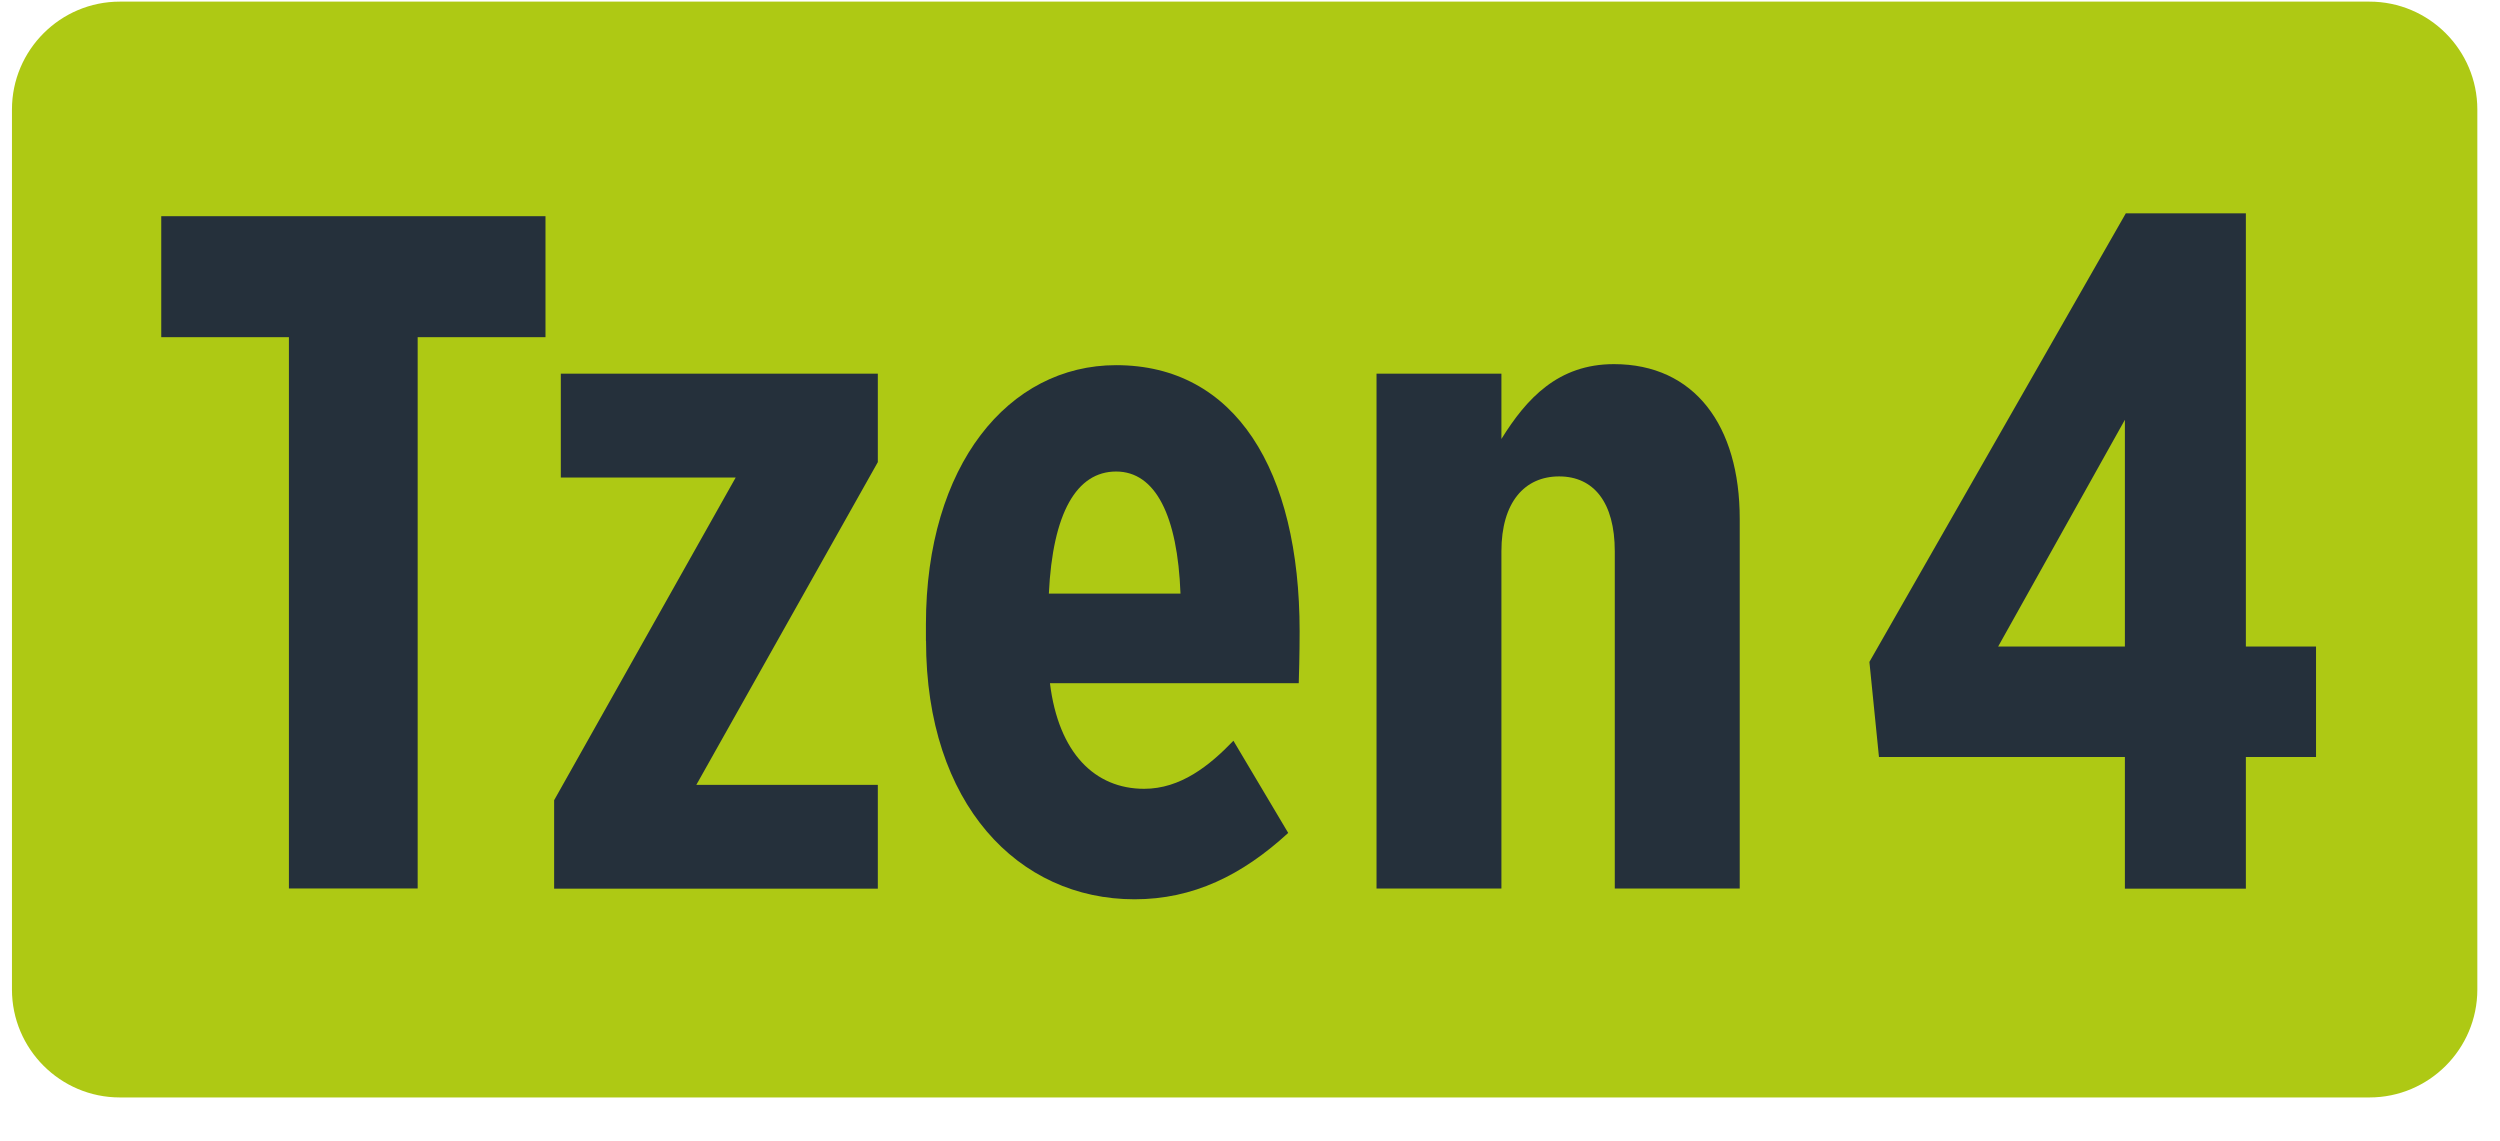 <?xml version="1.0" encoding="utf-8"?>
<svg xmlns="http://www.w3.org/2000/svg" width="46" height="21" viewBox="0 0 46 21" fill="none">
<g clip-path="url(#clip0_47935_14055)">
<path d="M2.205 0.03H43.598C44.693 0.03 45.583 0.92 45.583 2.015V18.207C45.583 19.302 44.693 20.193 43.598 20.193H2.205C1.111 20.193 0.22 19.302 0.22 18.207V2.015C0.22 0.92 1.111 0.03 2.205 0.03Z" fill="#AEC914"/>
<path d="M5.319 6.204H2.967V3.978H10.037V6.204H7.685V16.348H5.316V6.204H5.319Z" fill="#25303B"/>
<path d="M10.196 14.724L13.537 8.786H10.319V6.876H16.152V8.503L12.812 14.442H16.152V16.351H10.196V14.724Z" fill="#25303B"/>
<path d="M17.037 11.79V11.49C17.037 8.556 18.557 6.719 20.537 6.719C22.729 6.719 23.913 8.646 23.913 11.616C23.913 11.686 23.913 12.059 23.897 12.571H19.319C19.478 13.862 20.15 14.514 21.052 14.514C21.724 14.514 22.253 14.089 22.695 13.63L23.703 15.326C22.855 16.105 21.953 16.547 20.875 16.547C18.736 16.547 17.039 14.797 17.039 11.793L17.037 11.79ZM21.721 10.922C21.668 9.491 21.262 8.676 20.537 8.676C19.811 8.676 19.369 9.435 19.299 10.922H21.721Z" fill="#25303B"/>
<path d="M25.328 6.876H27.626V8.077C28.086 7.335 28.668 6.7 29.696 6.7C31.18 6.7 32.011 7.831 32.011 9.545V16.349H29.712V10.144C29.712 9.242 29.323 8.766 28.688 8.766C28.052 8.766 27.626 9.242 27.626 10.144V16.349H25.328V6.876Z" fill="#25303B"/>
<path d="M39.098 13.929H34.573L34.397 12.179L39.115 3.925H41.324V11.896H42.615V13.929H41.324V16.351H39.098V13.929ZM39.098 11.896V7.724L36.766 11.896H39.098Z" fill="#25303B"/>
</g>
<defs>
<clipPath id="clip0_47935_14055">
<rect width="45.36" height="20.16" fill="white" transform="translate(0.22 0.03)"/>
</clipPath>
</defs>
</svg>